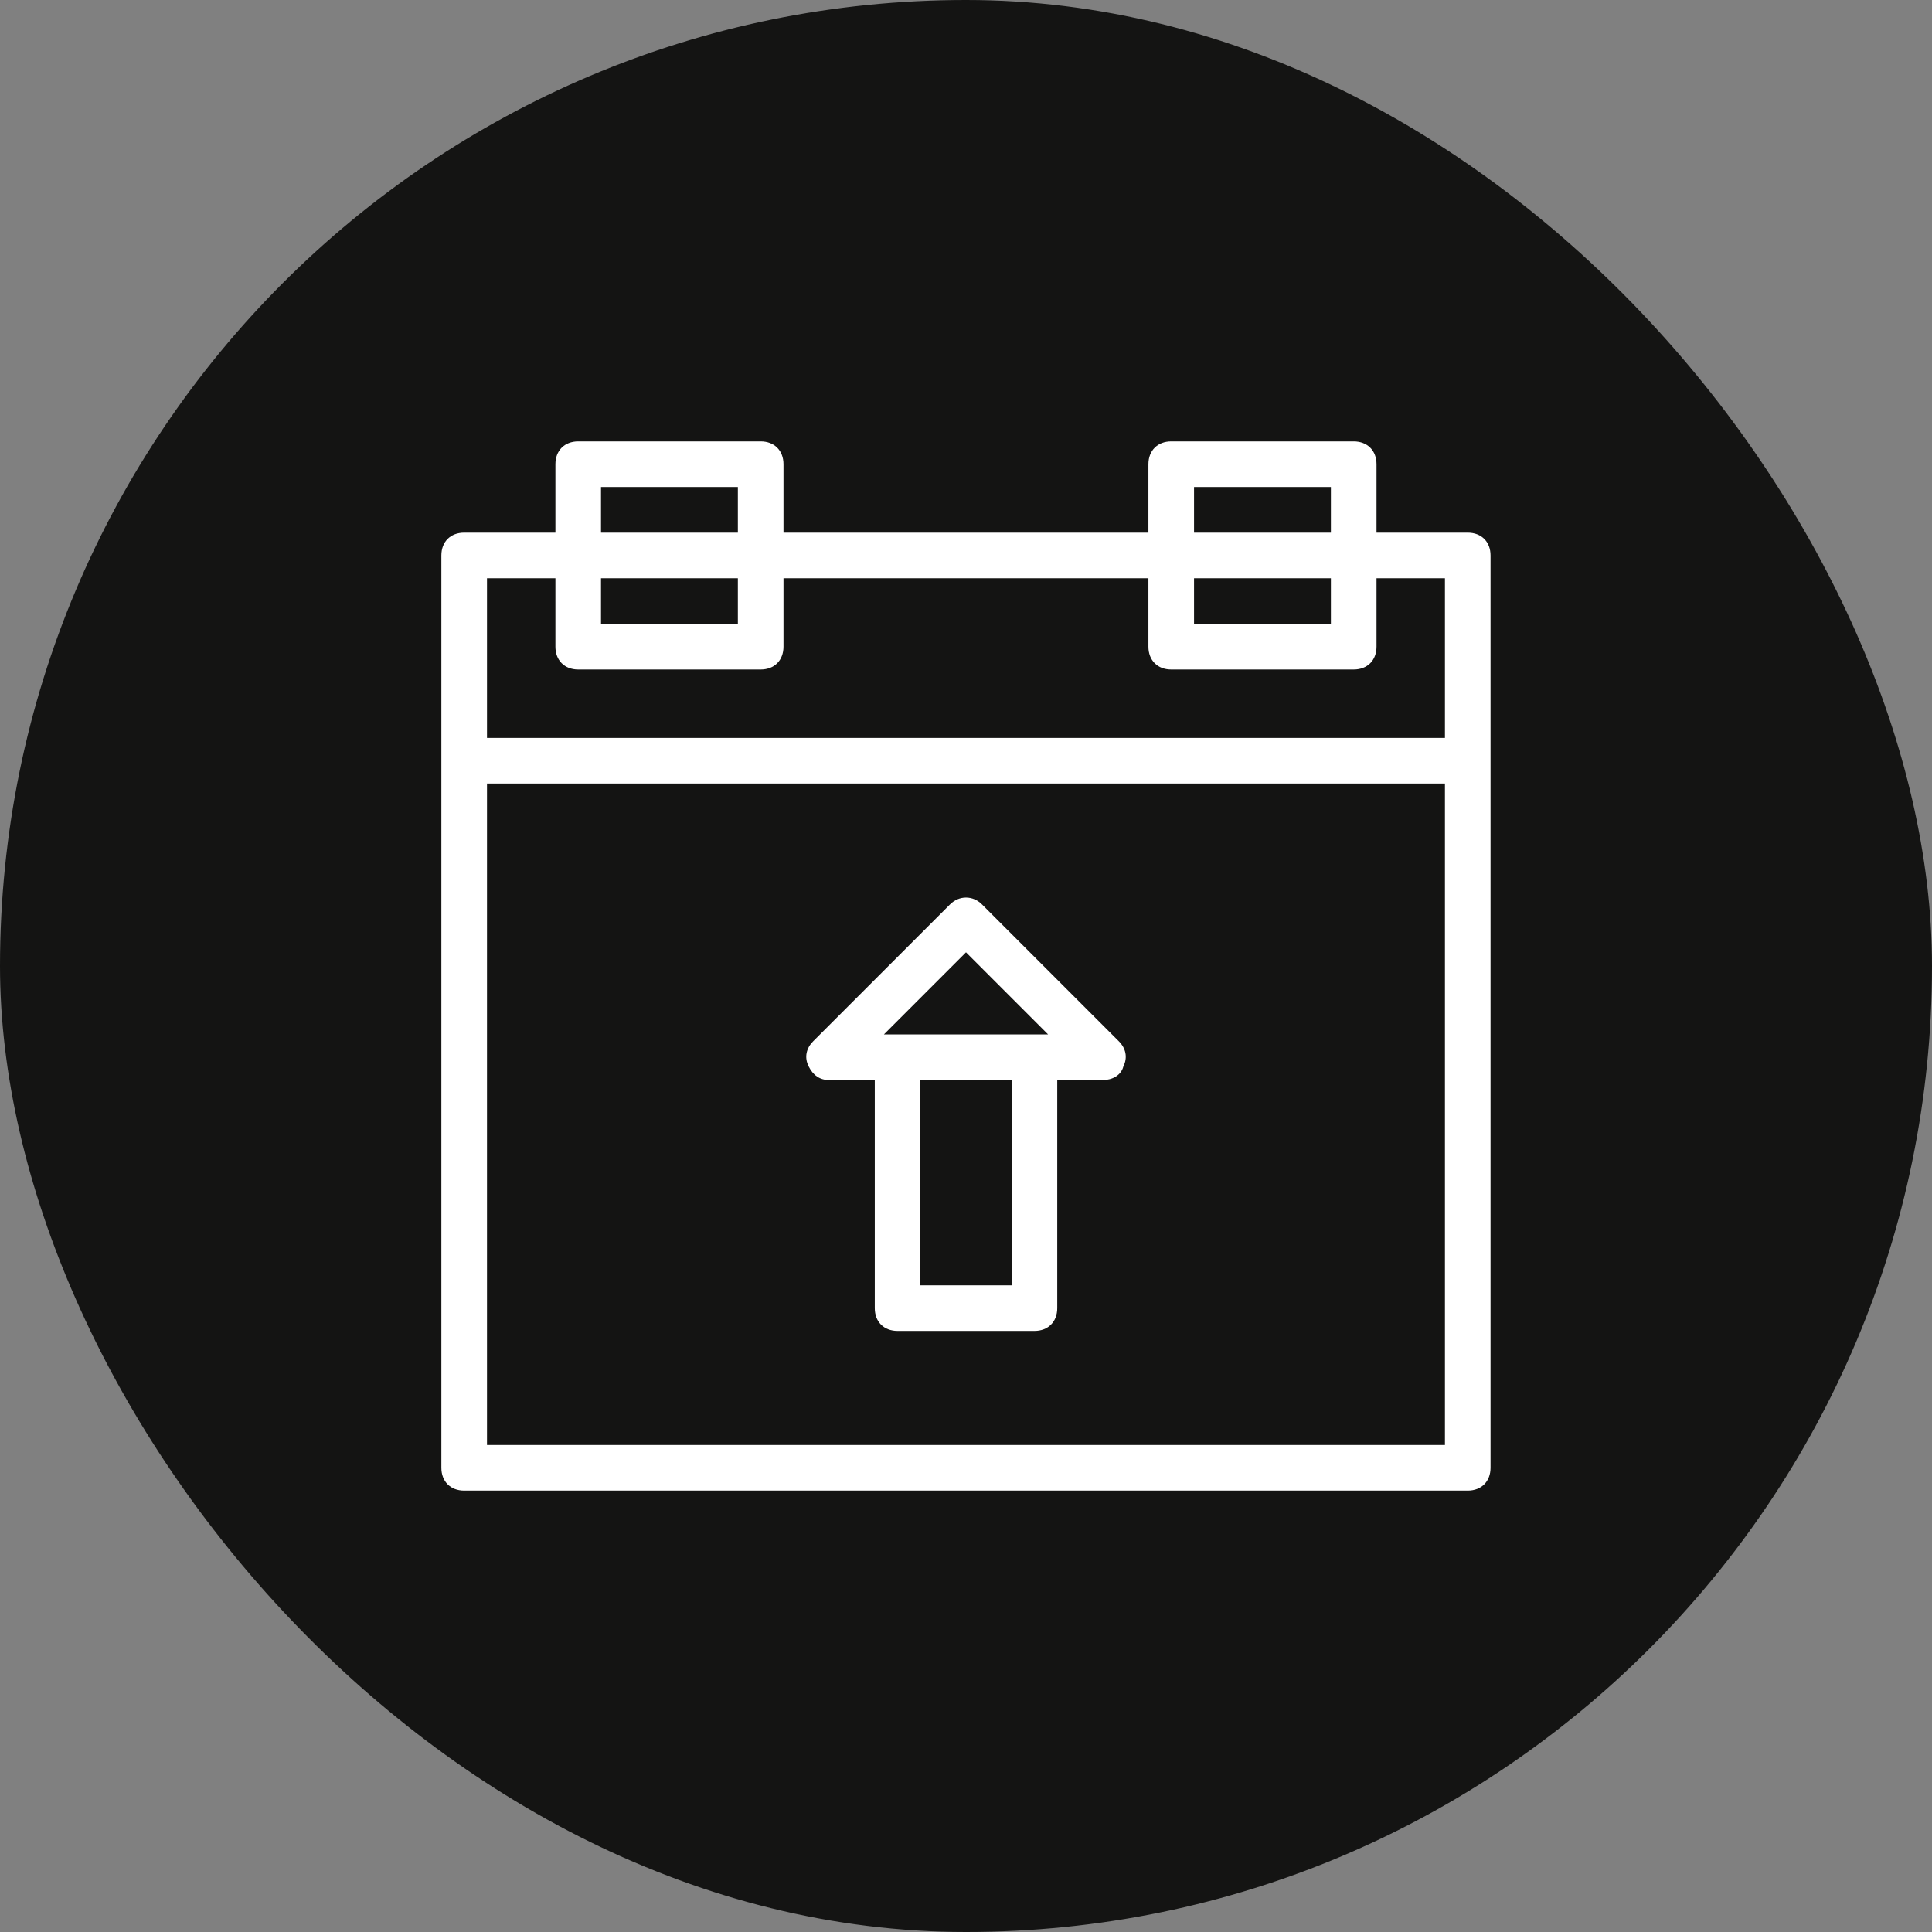 <svg width="60" height="60" viewBox="0 0 60 60" fill="none" xmlns="http://www.w3.org/2000/svg">
<rect x="0" y="0" width="60" height="60" fill="#808080" stroke="none"/>
<rect width="60" height="60" rx="30" fill="#141413"/>
<g clip-path="url(#clip0_43_11350)">
<path d="M45.582 16.542H42.749V14.417C42.749 13.992 42.465 13.708 42.04 13.708H36.374C35.949 13.708 35.665 13.992 35.665 14.417V16.542H24.332V14.417C24.332 13.992 24.049 13.708 23.624 13.708H17.957C17.532 13.708 17.249 13.992 17.249 14.417V16.542H14.415C13.99 16.542 13.707 16.825 13.707 17.25V45.583C13.707 46.008 13.99 46.292 14.415 46.292H45.582C46.007 46.292 46.29 46.008 46.29 45.583V17.25C46.29 16.825 46.007 16.542 45.582 16.542ZM37.082 15.125H41.332V16.542H37.082V15.125ZM37.082 17.958H41.332V19.375H37.082V17.958ZM18.665 15.125H22.915V16.542H18.665V15.125ZM18.665 17.958H22.915V19.375H18.665V17.958ZM17.249 17.958V20.083C17.249 20.508 17.532 20.792 17.957 20.792H23.624C24.049 20.792 24.332 20.508 24.332 20.083V17.958H35.665V20.083C35.665 20.508 35.949 20.792 36.374 20.792H42.04C42.465 20.792 42.749 20.508 42.749 20.083V17.958H44.874V22.917H15.124V17.958H17.249ZM15.124 44.875V24.333H44.874V44.875H15.124Z" fill="white"/>
<path d="M30.496 28.087C30.213 27.804 29.788 27.804 29.504 28.087L25.254 32.337C25.042 32.55 24.971 32.833 25.113 33.117C25.254 33.4 25.467 33.542 25.75 33.542H27.167V40.625C27.167 41.05 27.45 41.333 27.875 41.333H32.125C32.55 41.333 32.834 41.05 32.834 40.625V33.542H34.25C34.534 33.542 34.817 33.4 34.888 33.117C35.029 32.833 34.959 32.55 34.746 32.337L30.496 28.087ZM30 29.575L32.55 32.125H32.125H27.875H27.45L30 29.575ZM31.417 39.917H28.584V33.542H31.417V39.917Z" fill="white"/>
</g>
<defs>
<clipPath id="clip0_43_11350">
<rect width="34" height="34" fill="white" transform="translate(13 13)"/>
</clipPath>
</defs>
</svg>
